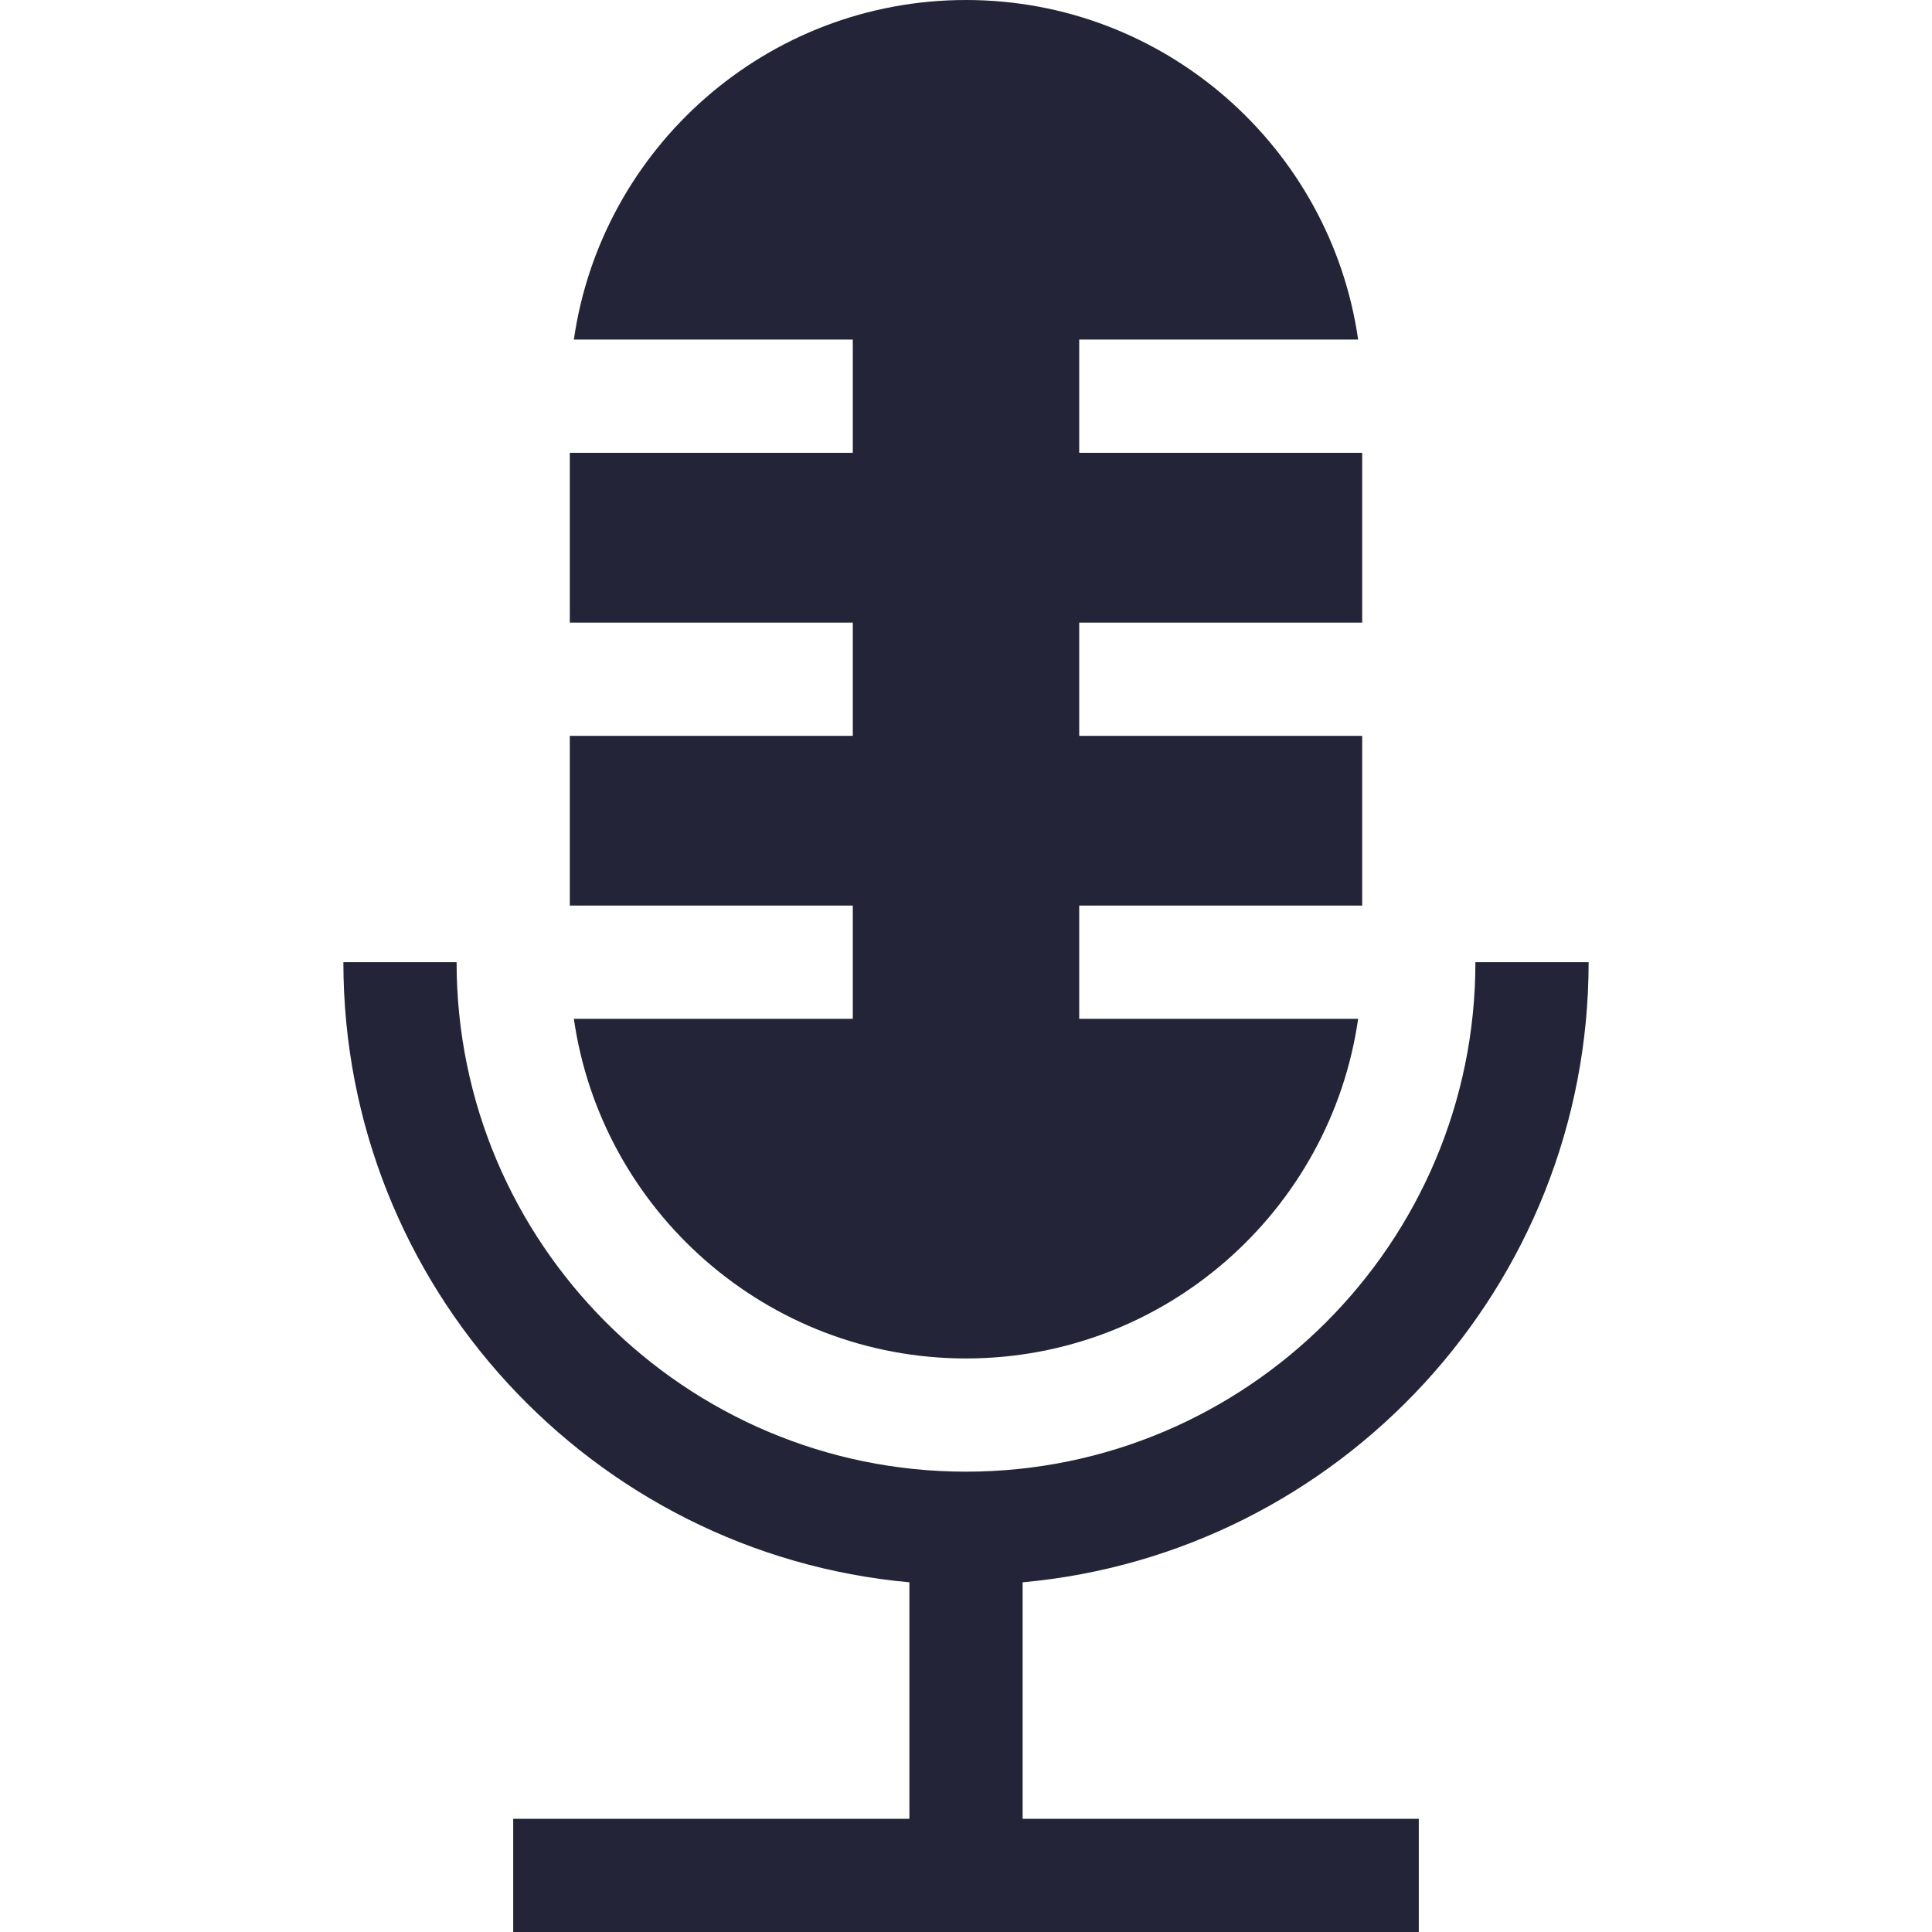 <?xml version="1.0" encoding="UTF-8"?>
<svg xmlns="http://www.w3.org/2000/svg" width="30" height="30" viewBox="0 0 30 30" fill="none">
  <path d="M13.242 15.82H8.911C9.338 18.798 11.906 21.094 15 21.094C18.094 21.094 20.662 18.798 21.089 15.82H16.758V14.062H21.152V11.426H16.758V9.668H21.152V7.031H16.758V5.273H21.089C20.662 2.296 18.094 0 15 0C11.906 0 9.338 2.296 8.911 5.273H13.242V7.031H8.848V9.668H13.242V11.426H8.848V14.062H13.242V15.82Z" fill="#232437"></path>
  <path d="M15.879 24.57C20.8 24.124 24.668 19.976 24.668 14.941C24.445 14.941 23.411 14.941 22.91 14.941C22.91 19.308 19.358 22.852 15 22.852C10.638 22.852 7.09 19.303 7.09 14.941H5.332C5.332 19.976 9.2 24.124 14.121 24.57V28.242H7.969V30H22.031V28.242H15.879V24.57Z" fill="#232437"></path>
</svg>

